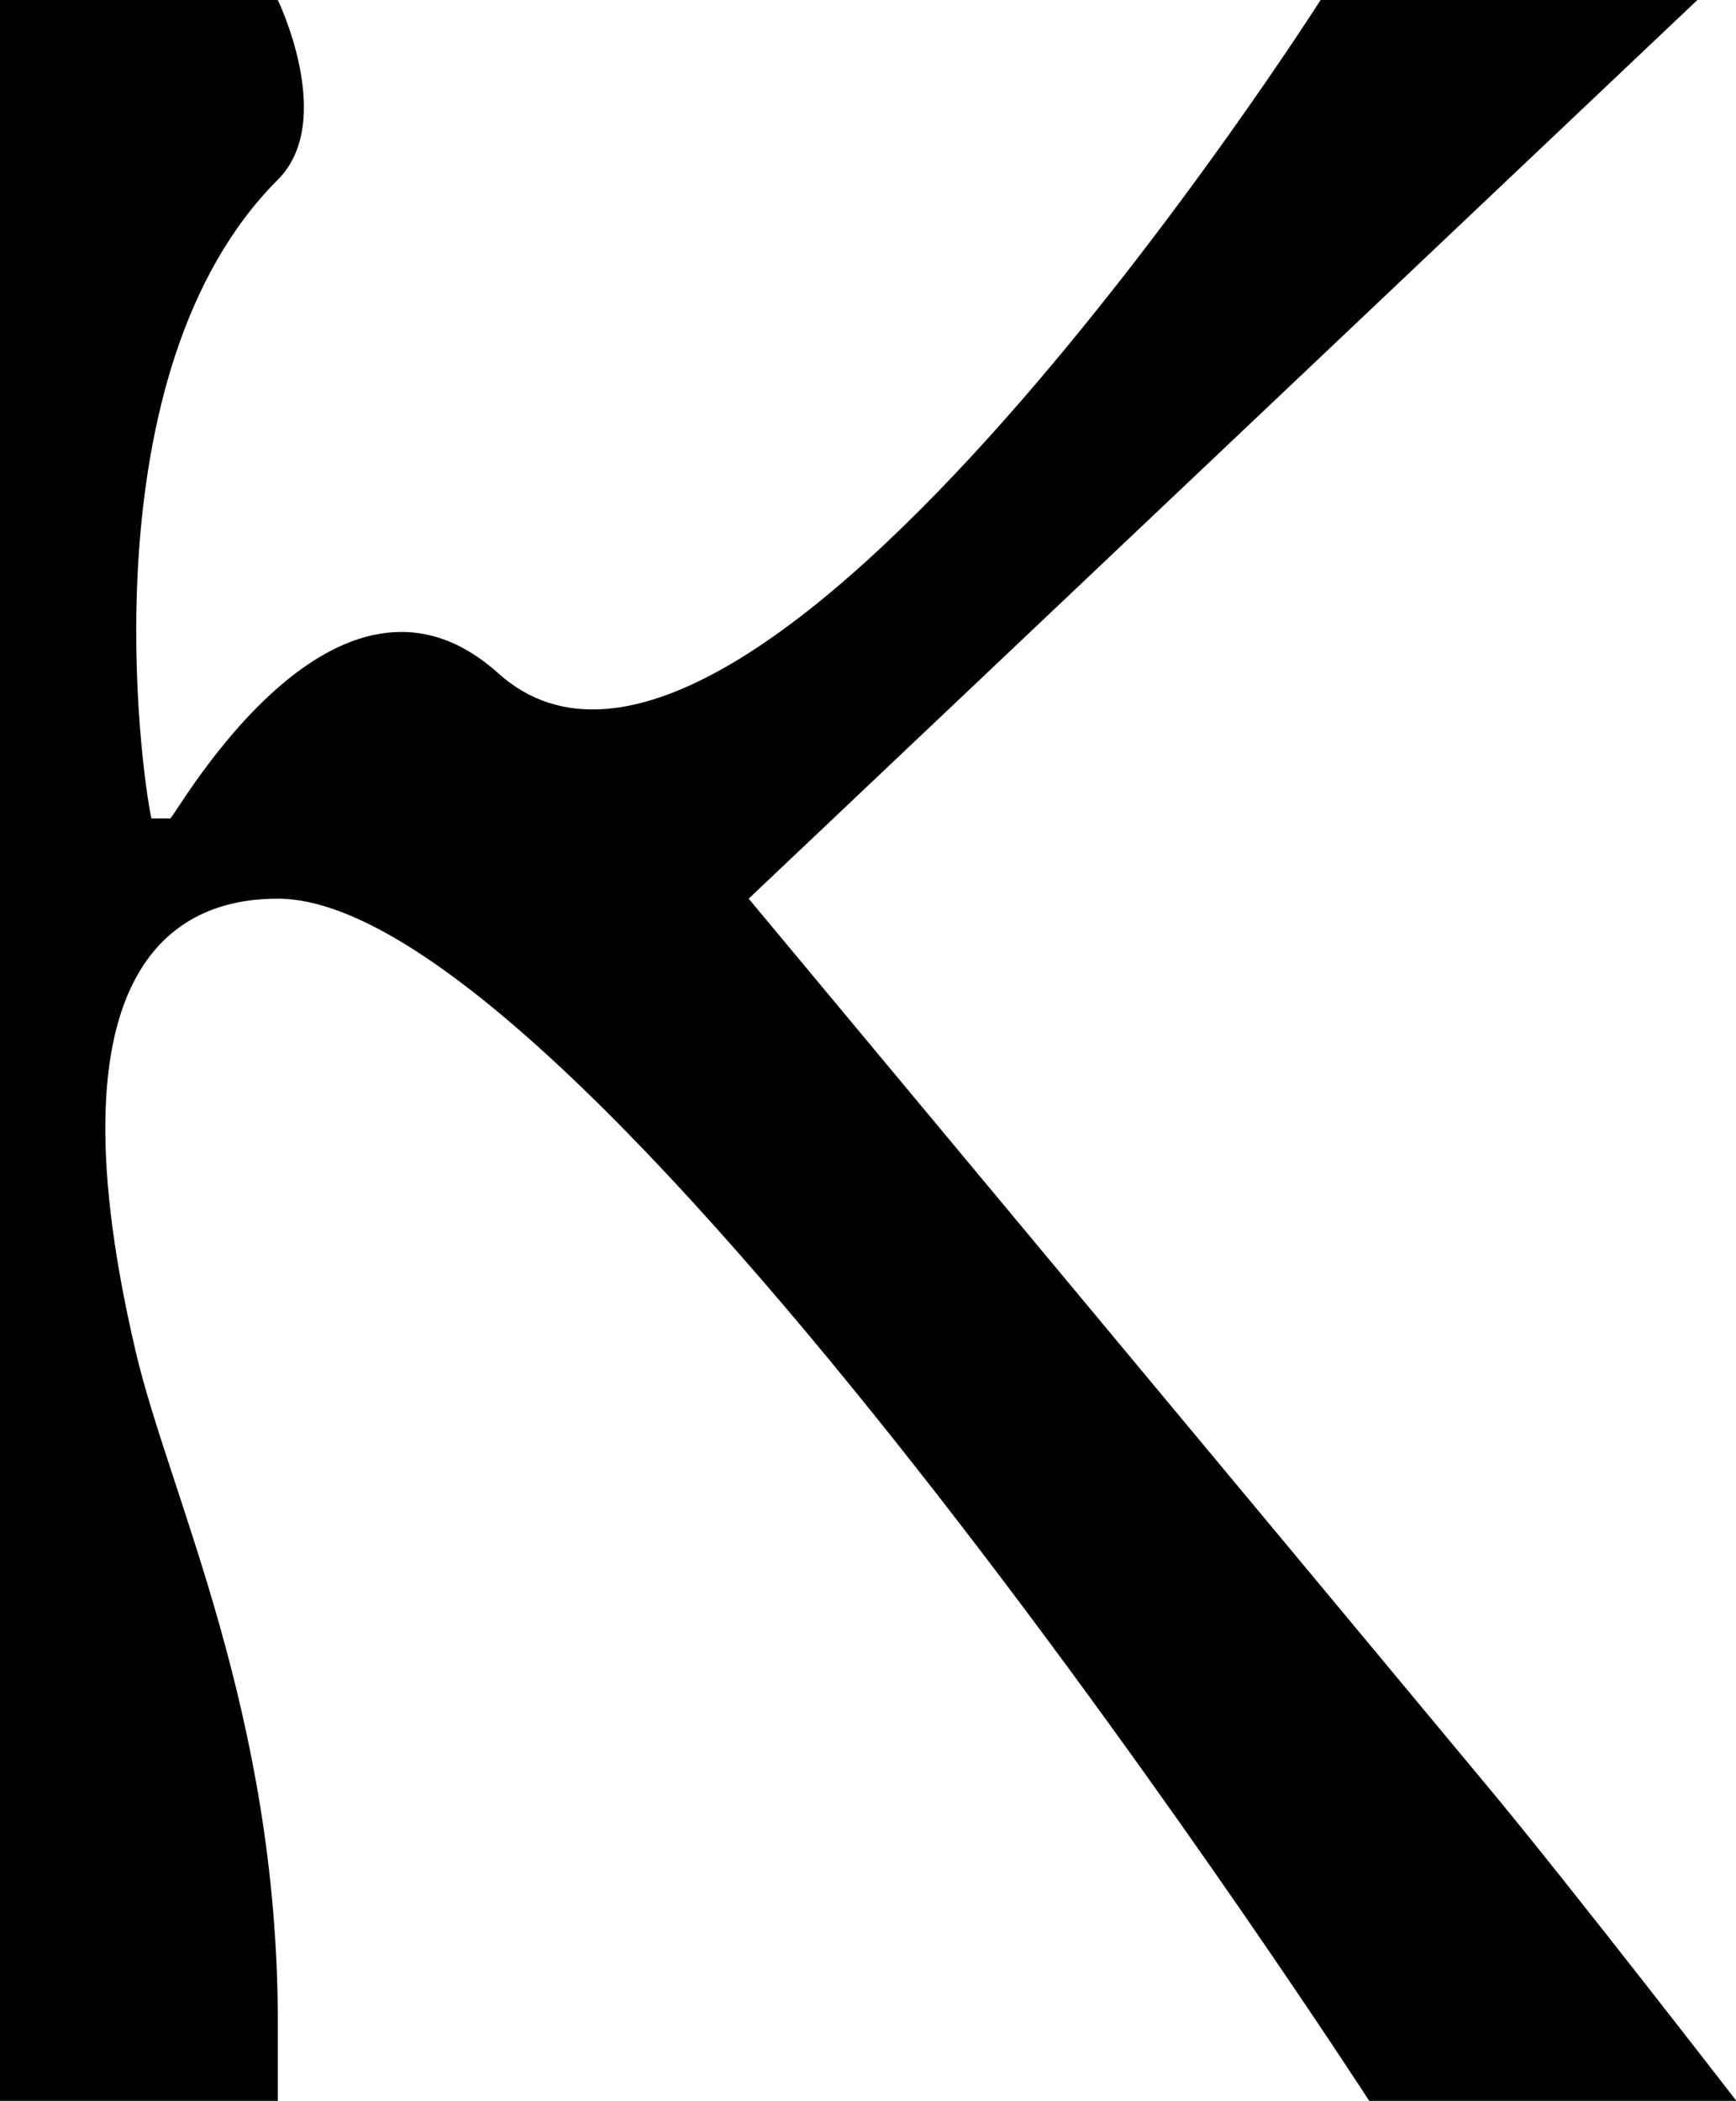<svg id="Layer_1" data-name="Layer 1" xmlns="http://www.w3.org/2000/svg" viewBox="0 0 91.73 110.95"><path d="M9,43.22c.33-.21,8.74-15.36,17.32-7.67C39.56,47.46,69.78,0,69.78,0H89.69L39.56,47.46S69.27,83.11,78.75,94.52c4.09,4.91,13,16.43,13,16.43H72.35S31.27,47.46,14.68,47.46c-4.28,0-12.64,2.13-7.49,24,1.78,7.55,7.49,19,7.49,35.36V111H0V0H14.68s3.1,6.4,0,9.49C4.51,19.66,7.48,40.88,8,43.22Z"/></svg>